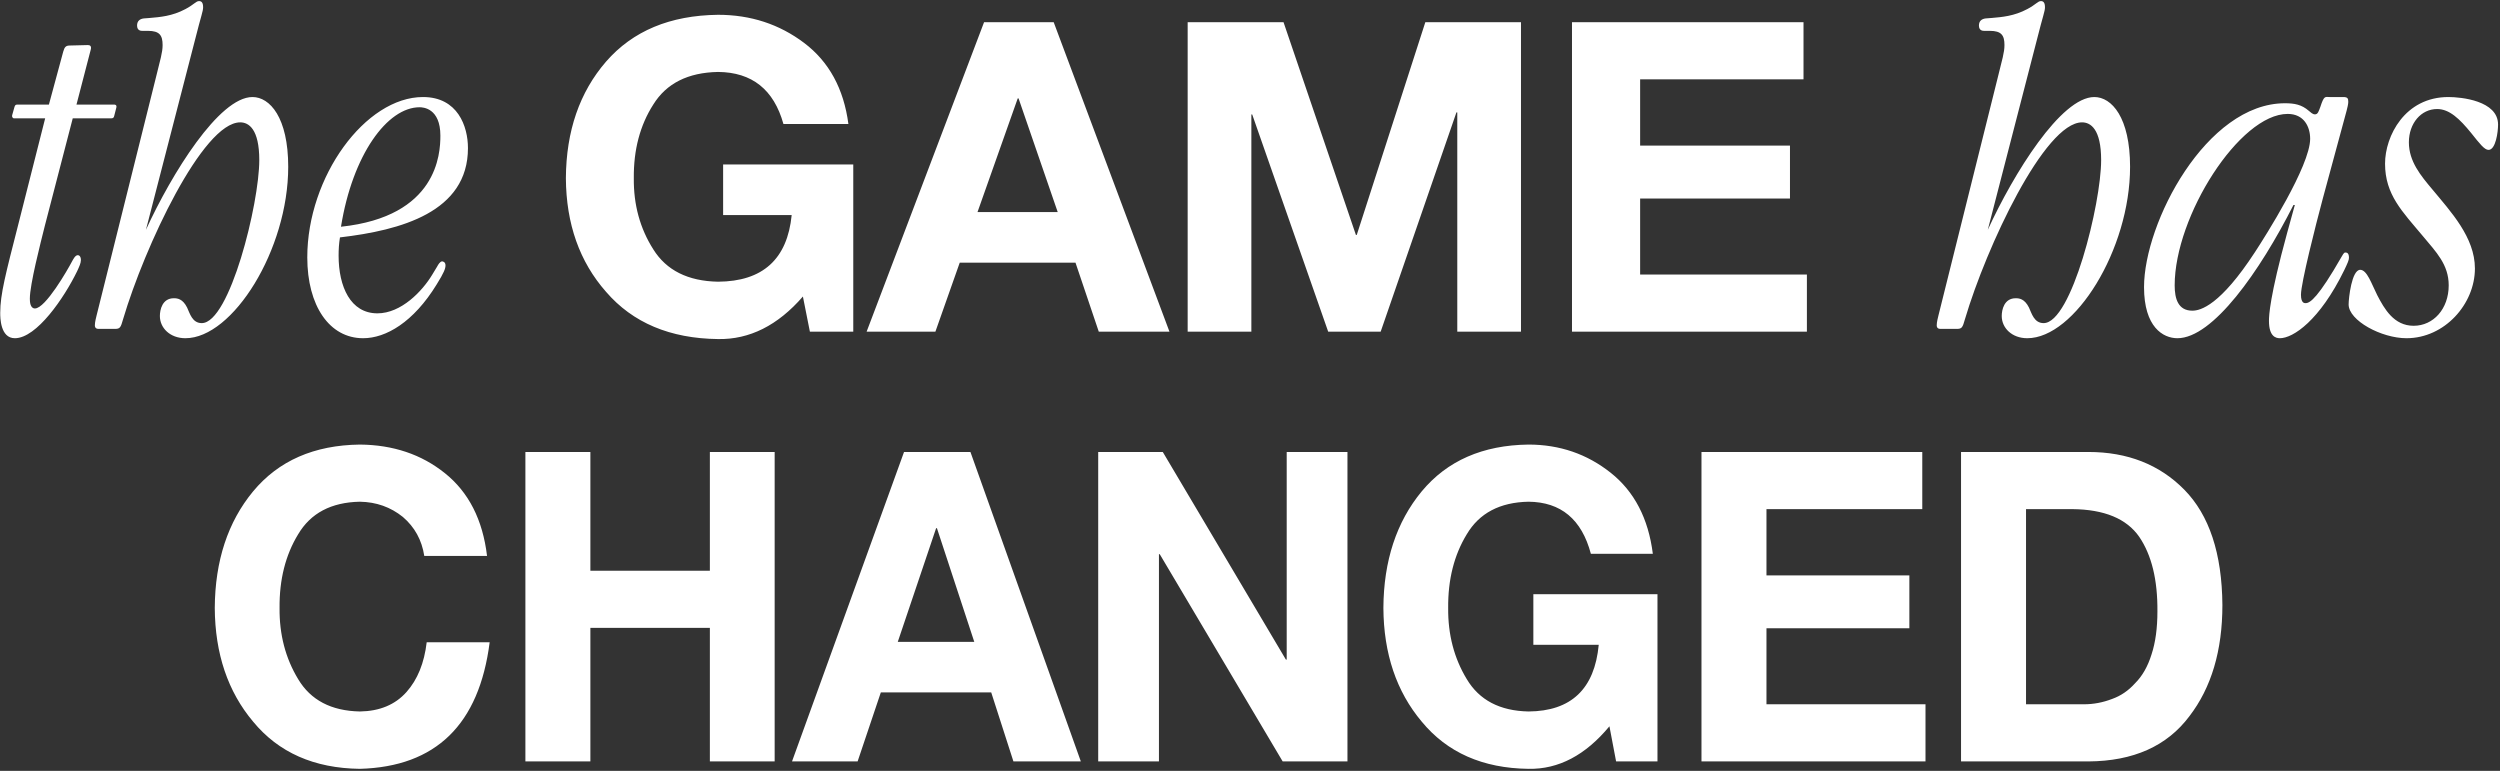 <?xml version="1.0" encoding="UTF-8" standalone="no"?>
<!DOCTYPE svg PUBLIC "-//W3C//DTD SVG 1.1//EN" "http://www.w3.org/Graphics/SVG/1.1/DTD/svg11.dtd">
<svg width="100%" height="100%" viewBox="0 0 347 107" version="1.1" xmlns="http://www.w3.org/2000/svg" xmlns:xlink="http://www.w3.org/1999/xlink" xml:space="preserve" xmlns:serif="http://www.serif.com/" style="fill-rule:evenodd;clip-rule:evenodd;stroke-linejoin:round;stroke-miterlimit:2;">
    <rect x="0" y="0" width="347" height="107" fill="#333333" stroke="none"/>
    <g transform="matrix(1,0,0,1,-1252.88,-780.058)">
        <g transform="matrix(0.945,0,0,1.233,1050.46,323.279)">
            <path d="M498.913,405.985L507.663,379.085C508.263,377.185 508.613,376.385 508.613,375.535C508.613,374.435 508.163,373.935 506.463,373.935L505.663,373.935C505.463,373.935 504.863,373.935 504.863,373.335C504.863,372.835 505.263,372.585 505.863,372.535L506.713,372.485C508.213,372.385 510.013,372.285 511.963,371.485C513.213,370.985 513.513,370.585 513.963,370.585C514.313,370.585 514.563,370.735 514.563,371.285C514.563,371.735 514.263,372.235 513.413,374.835L506.163,396.335C509.963,389.985 516.913,381.385 521.813,381.385C524.363,381.385 527.063,383.685 527.063,389.235C527.063,398.585 518.913,408.535 511.963,408.535C509.713,408.535 508.213,407.385 508.213,406.035C508.213,405.335 508.563,404.035 510.263,404.035C510.763,404.035 511.563,404.085 512.213,405.085C512.613,405.735 512.963,406.835 514.363,406.835C518.463,406.835 522.813,393.385 522.813,388.485C522.813,384.985 521.263,384.235 520.013,384.235C514.513,384.235 505.963,398.235 502.813,406.385C502.463,407.335 502.363,407.485 501.613,407.485L499.213,407.485C498.713,407.485 498.663,407.235 498.663,407.085C498.663,406.985 498.663,406.735 498.913,405.985ZM550.113,396.735L551.263,393.535L551.063,393.535C546.113,401.035 539.213,408.535 534.013,408.535C531.913,408.535 529.113,407.285 529.113,402.785C529.113,395.535 538.263,382.085 549.813,382.085C551.213,382.085 552.263,382.235 553.313,382.935C553.563,383.085 553.863,383.335 554.213,383.335C554.663,383.335 554.763,382.985 555.013,382.485C555.563,381.185 555.713,381.385 556.363,381.385L558.363,381.385C559.013,381.385 559.113,381.535 559.113,381.935C559.113,382.185 558.963,382.635 558.863,382.935L555.363,392.835C554.313,395.835 552.163,402.335 552.163,403.635C552.163,404.635 552.713,404.585 552.863,404.585C553.513,404.585 554.713,403.935 558.113,399.385C558.263,399.185 558.463,398.885 558.663,398.885C558.913,398.885 559.213,398.935 559.213,399.485C559.213,399.735 559.013,400.085 558.513,400.885C554.913,406.535 551.013,408.535 549.063,408.535C548.463,408.535 547.463,408.335 547.463,406.585C547.463,405.985 547.563,403.885 550.113,396.735ZM533.613,402.585C533.613,404.085 534.113,405.435 536.213,405.435C537.413,405.435 540.313,404.835 545.413,398.835C546.863,397.135 553.513,389.135 553.513,386.085C553.513,384.735 552.613,383.285 550.213,383.285C543.163,383.285 533.613,394.785 533.613,402.585ZM573.813,381.385C575.663,381.385 581.113,381.785 581.113,384.485C581.113,385.335 580.763,387.335 579.713,387.335C579.113,387.335 578.413,386.635 577.163,385.435C575.463,383.835 573.963,382.735 572.163,382.735C569.813,382.735 568.013,384.335 568.013,386.485C568.013,388.635 569.763,390.235 571.463,391.785C574.163,394.285 577.713,397.185 577.713,400.685C577.713,404.685 573.263,408.535 567.663,408.535C563.963,408.535 559.163,406.535 559.163,404.735C559.163,404.035 559.613,400.835 560.863,400.835C561.863,400.835 562.513,402.385 563.363,403.685C564.413,405.235 565.813,407.135 568.713,407.135C571.613,407.135 573.863,405.235 573.863,402.585C573.863,400.235 572.013,398.835 570.063,397.035C567.063,394.285 564.513,392.385 564.513,388.885C564.513,385.785 567.413,381.385 573.813,381.385ZM221.384,382.235L223.484,376.285C223.684,375.735 223.884,375.585 224.484,375.585L227.084,375.535C227.334,375.535 227.684,375.585 227.534,376.035L225.434,382.235L230.984,382.235C231.134,382.235 231.384,382.285 231.284,382.585L230.984,383.485C230.934,383.685 230.834,383.785 230.534,383.785L224.884,383.785L220.784,395.885C220.134,397.885 218.584,402.485 218.584,404.085C218.584,404.435 218.634,405.185 219.334,405.185C220.884,405.185 224.134,400.835 224.784,399.885C224.934,399.685 225.234,399.185 225.634,399.185C225.834,399.185 226.084,399.335 226.084,399.735C226.084,400.085 225.834,400.485 225.534,400.985C223.634,403.985 219.584,408.535 216.384,408.535C214.234,408.535 214.234,406.185 214.234,405.685C214.234,403.585 215.034,401.285 216.884,395.735L220.834,383.785L216.284,383.785C216.034,383.785 215.934,383.585 215.984,383.435L216.334,382.485C216.434,382.235 216.584,382.235 216.834,382.235L221.384,382.235ZM228.384,405.985L237.134,379.085C237.734,377.185 238.084,376.385 238.084,375.535C238.084,374.435 237.634,373.935 235.934,373.935L235.134,373.935C234.934,373.935 234.334,373.935 234.334,373.335C234.334,372.835 234.734,372.585 235.334,372.535L236.184,372.485C237.684,372.385 239.484,372.285 241.434,371.485C242.684,370.985 242.984,370.585 243.434,370.585C243.784,370.585 244.034,370.735 244.034,371.285C244.034,371.735 243.734,372.235 242.884,374.835L235.634,396.335C239.434,389.985 246.384,381.385 251.284,381.385C253.834,381.385 256.534,383.685 256.534,389.235C256.534,398.585 248.384,408.535 241.434,408.535C239.184,408.535 237.684,407.385 237.684,406.035C237.684,405.335 238.034,404.035 239.734,404.035C240.234,404.035 241.034,404.085 241.684,405.085C242.084,405.735 242.434,406.835 243.834,406.835C247.934,406.835 252.284,393.385 252.284,388.485C252.284,384.985 250.734,384.235 249.484,384.235C243.984,384.235 235.434,398.235 232.284,406.385C231.934,407.335 231.834,407.485 231.084,407.485L228.684,407.485C228.184,407.485 228.134,407.235 228.134,407.085C228.134,406.985 228.134,406.735 228.384,405.985ZM277.684,401.385L278.434,400.435C278.534,400.285 278.834,399.885 279.134,399.885C279.234,399.885 279.634,399.935 279.634,400.335C279.634,400.685 279.434,401.135 278.334,402.485C274.934,406.735 270.884,408.535 267.534,408.535C262.584,408.535 259.334,404.885 259.334,399.435C259.334,390.335 267.884,381.385 276.334,381.385C281.434,381.385 282.934,384.685 282.934,387.135C282.934,394.335 273.084,396.385 264.134,397.185C263.984,397.885 263.934,398.535 263.934,399.235C263.934,402.735 265.684,405.735 269.634,405.735C273.134,405.735 276.234,403.235 277.684,401.385ZM264.284,395.985C278.434,394.835 278.884,387.785 278.884,385.735C278.884,382.635 276.334,382.535 275.834,382.535C271.084,382.535 265.984,387.885 264.284,395.985ZM332.13,403.841C328.442,407.098 324.287,408.694 319.666,408.63C312.62,408.567 307.139,406.796 303.222,403.317C299.327,399.934 297.358,395.669 297.317,390.522C297.358,385.216 299.327,380.84 303.222,377.393C307.139,373.946 312.62,372.191 319.666,372.127C324.453,372.127 328.67,373.184 332.317,375.296C335.964,377.409 338.13,380.451 338.813,384.422L329.271,384.422C327.862,380.546 324.66,378.592 319.666,378.561C315.252,378.624 312.081,379.847 310.154,382.23C308.206,384.565 307.253,387.329 307.294,390.522C307.253,393.508 308.206,396.177 310.154,398.528C312.081,400.895 315.252,402.11 319.666,402.173C326.235,402.142 329.841,399.64 330.483,394.668L320.412,394.668L320.412,388.973L339.528,388.973L339.528,407.797L333.156,407.797L332.13,403.841ZM341.488,407.797L358.739,372.961L368.966,372.961L385.969,407.797L375.587,407.797L372.167,400.029L355.165,400.029L351.59,407.797L341.488,407.797ZM363.682,381.539L357.776,394.334L369.556,394.334L363.806,381.539L363.682,381.539ZM388.643,407.797L388.643,372.961L402.724,372.961L413.355,396.908L413.479,396.908L423.55,372.961L437.6,372.961L437.6,407.797L428.244,407.797L428.244,383.112L428.119,383.112L416.992,407.797L409.283,407.797L398.124,383.35L397.999,383.35L397.999,407.797L388.643,407.797ZM445.092,407.797L445.092,372.961L479.098,372.961L479.098,379.395L455.101,379.395L455.101,386.853L477.109,386.853L477.109,392.809L455.101,392.809L455.101,401.363L479.595,401.363L479.595,407.797L445.092,407.797ZM285.736,433.04L276.517,433.04C276.161,431.261 275.114,429.799 273.375,428.656C271.576,427.544 269.472,426.972 267.06,426.94C262.851,427.004 259.827,428.227 257.989,430.61C256.132,432.945 255.223,435.709 255.262,438.901C255.223,441.888 256.132,444.556 257.989,446.907C259.827,449.274 262.851,450.489 267.06,450.553C269.966,450.521 272.248,449.79 273.908,448.361C275.529,446.963 276.517,445.096 276.873,442.761L286.122,442.761C284.58,452.022 278.226,456.772 267.06,457.01C260.341,456.946 255.114,455.175 251.379,451.697C247.663,448.313 245.786,444.048 245.746,438.901C245.786,433.596 247.663,429.22 251.379,425.773C255.114,422.326 260.341,420.57 267.06,420.507C271.942,420.539 276.102,421.611 279.541,423.724C283.039,425.868 285.104,428.973 285.736,433.04ZM291.37,456.176L291.37,421.341L300.915,421.341L300.915,434.708L318.465,434.708L318.465,421.341L327.981,421.341L327.981,456.176L318.465,456.176L318.465,441.141L300.915,441.141L300.915,456.176L291.37,456.176ZM330.531,456.176L346.984,421.341L356.737,421.341L372.952,456.176L363.051,456.176L359.79,448.408L343.575,448.408L340.165,456.176L330.531,456.176ZM351.697,429.919L346.065,442.714L357.3,442.714L351.816,429.919L351.697,429.919ZM375.503,456.176L375.503,421.341L384.989,421.341L403.072,444.715L403.19,444.715L403.19,421.341L412.113,421.341L412.113,456.176L402.597,456.176L384.544,432.849L384.425,432.849L384.425,456.176L375.503,456.176ZM450.592,452.221C447.075,455.477 443.112,457.073 438.705,457.01C431.986,456.946 426.759,455.175 423.023,451.697C419.308,448.313 417.431,444.048 417.391,438.901C417.431,433.596 419.308,429.22 423.023,425.773C426.759,422.326 431.986,420.57 438.705,420.507C443.27,420.507 447.292,421.563 450.77,423.676C454.249,425.789 456.314,428.83 456.966,432.802L447.865,432.802C446.521,428.926 443.468,426.972 438.705,426.94C434.496,427.004 431.472,428.227 429.634,430.61C427.776,432.945 426.867,435.709 426.907,438.901C426.867,441.888 427.776,444.556 429.634,446.907C431.472,449.274 434.496,450.489 438.705,450.553C444.97,450.521 448.409,448.019 449.021,443.047L439.417,443.047L439.417,437.353L457.648,437.353L457.648,456.176L451.571,456.176L450.592,452.221ZM464.111,456.176L464.111,421.341L496.542,421.341L496.542,427.774L473.657,427.774L473.657,435.232L494.645,435.232L494.645,441.189L473.657,441.189L473.657,449.743L497.016,449.743L497.016,456.176L464.111,456.176ZM502.235,456.176L502.235,421.341L520.941,421.341C526.692,421.341 531.385,422.755 535.022,425.582C538.697,428.441 540.565,432.77 540.624,438.568C540.624,443.699 539.004,447.876 535.763,451.101C532.482,454.453 527.541,456.144 520.941,456.176L502.235,456.176ZM511.78,427.774L511.78,449.743L520.288,449.743C521.692,449.743 523.065,449.544 524.409,449.147C525.694,448.798 526.82,448.21 527.788,447.384C528.856,446.574 529.666,445.486 530.219,444.12C530.792,442.785 531.079,441.173 531.079,439.283C531.118,435.74 530.229,432.945 528.411,430.896C526.553,428.846 523.273,427.806 518.569,427.774L511.78,427.774Z" style="fill:white;"/>
        </g>
    </g>
</svg>
